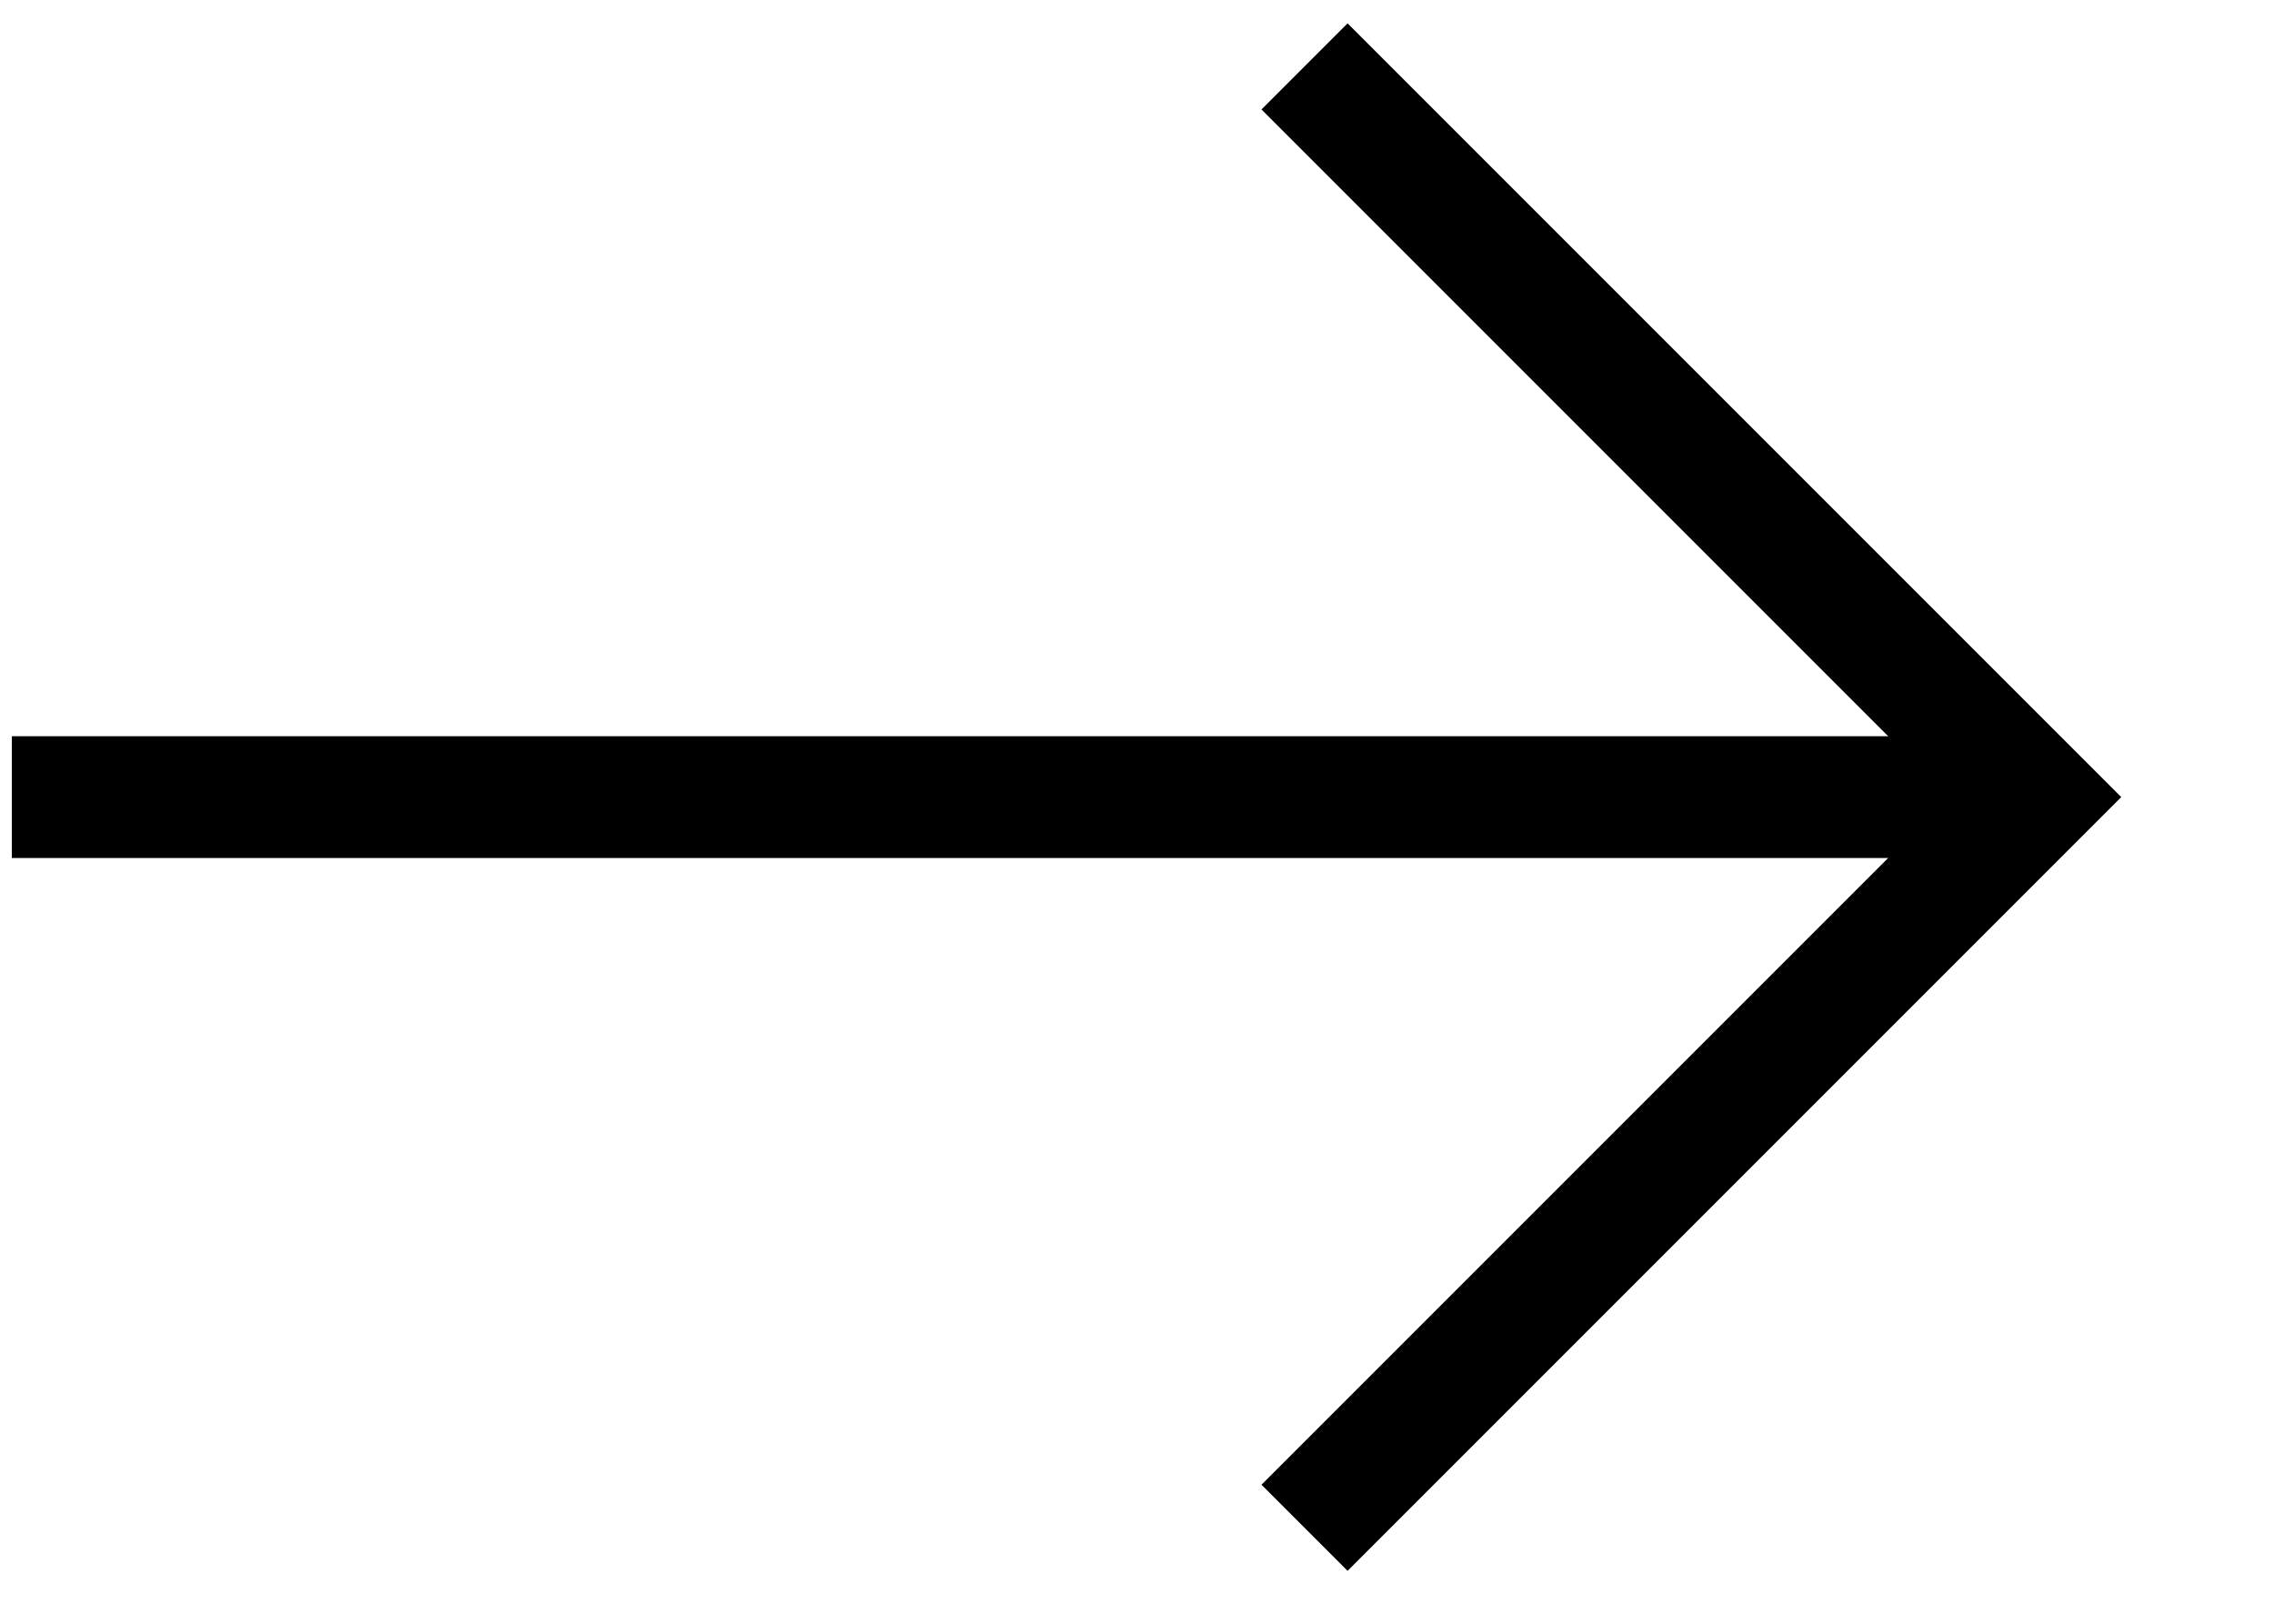 <?xml version="1.0" encoding="UTF-8" standalone="no"?><!DOCTYPE svg PUBLIC "-//W3C//DTD SVG 1.1//EN" "http://www.w3.org/Graphics/SVG/1.1/DTD/svg11.dtd"><svg width="100%" height="100%" viewBox="0 0 14 10" version="1.1" xmlns="http://www.w3.org/2000/svg" xmlns:xlink="http://www.w3.org/1999/xlink" xml:space="preserve" xmlns:serif="http://www.serif.com/" style="fill-rule:evenodd;clip-rule:evenodd;stroke-miterlimit:10;"><rect id="画板1" x="0" y="-0" width="13.104" height="9.732" style="fill:none;"/><clipPath id="_clip1"><rect x="0" y="-0" width="13.104" height="9.732"/></clipPath><g clip-path="url(#_clip1)"><path d="M8.035,0.409l4.5,4.5l-4.5,4.5" style="fill:none;stroke:#000;stroke-width:0.75px;"/><path d="M0.073,4.909l12.462,-0" style="fill:none;stroke:#000;stroke-width:0.75px;stroke-linejoin:round;stroke-miterlimit:1.5;"/></g></svg>